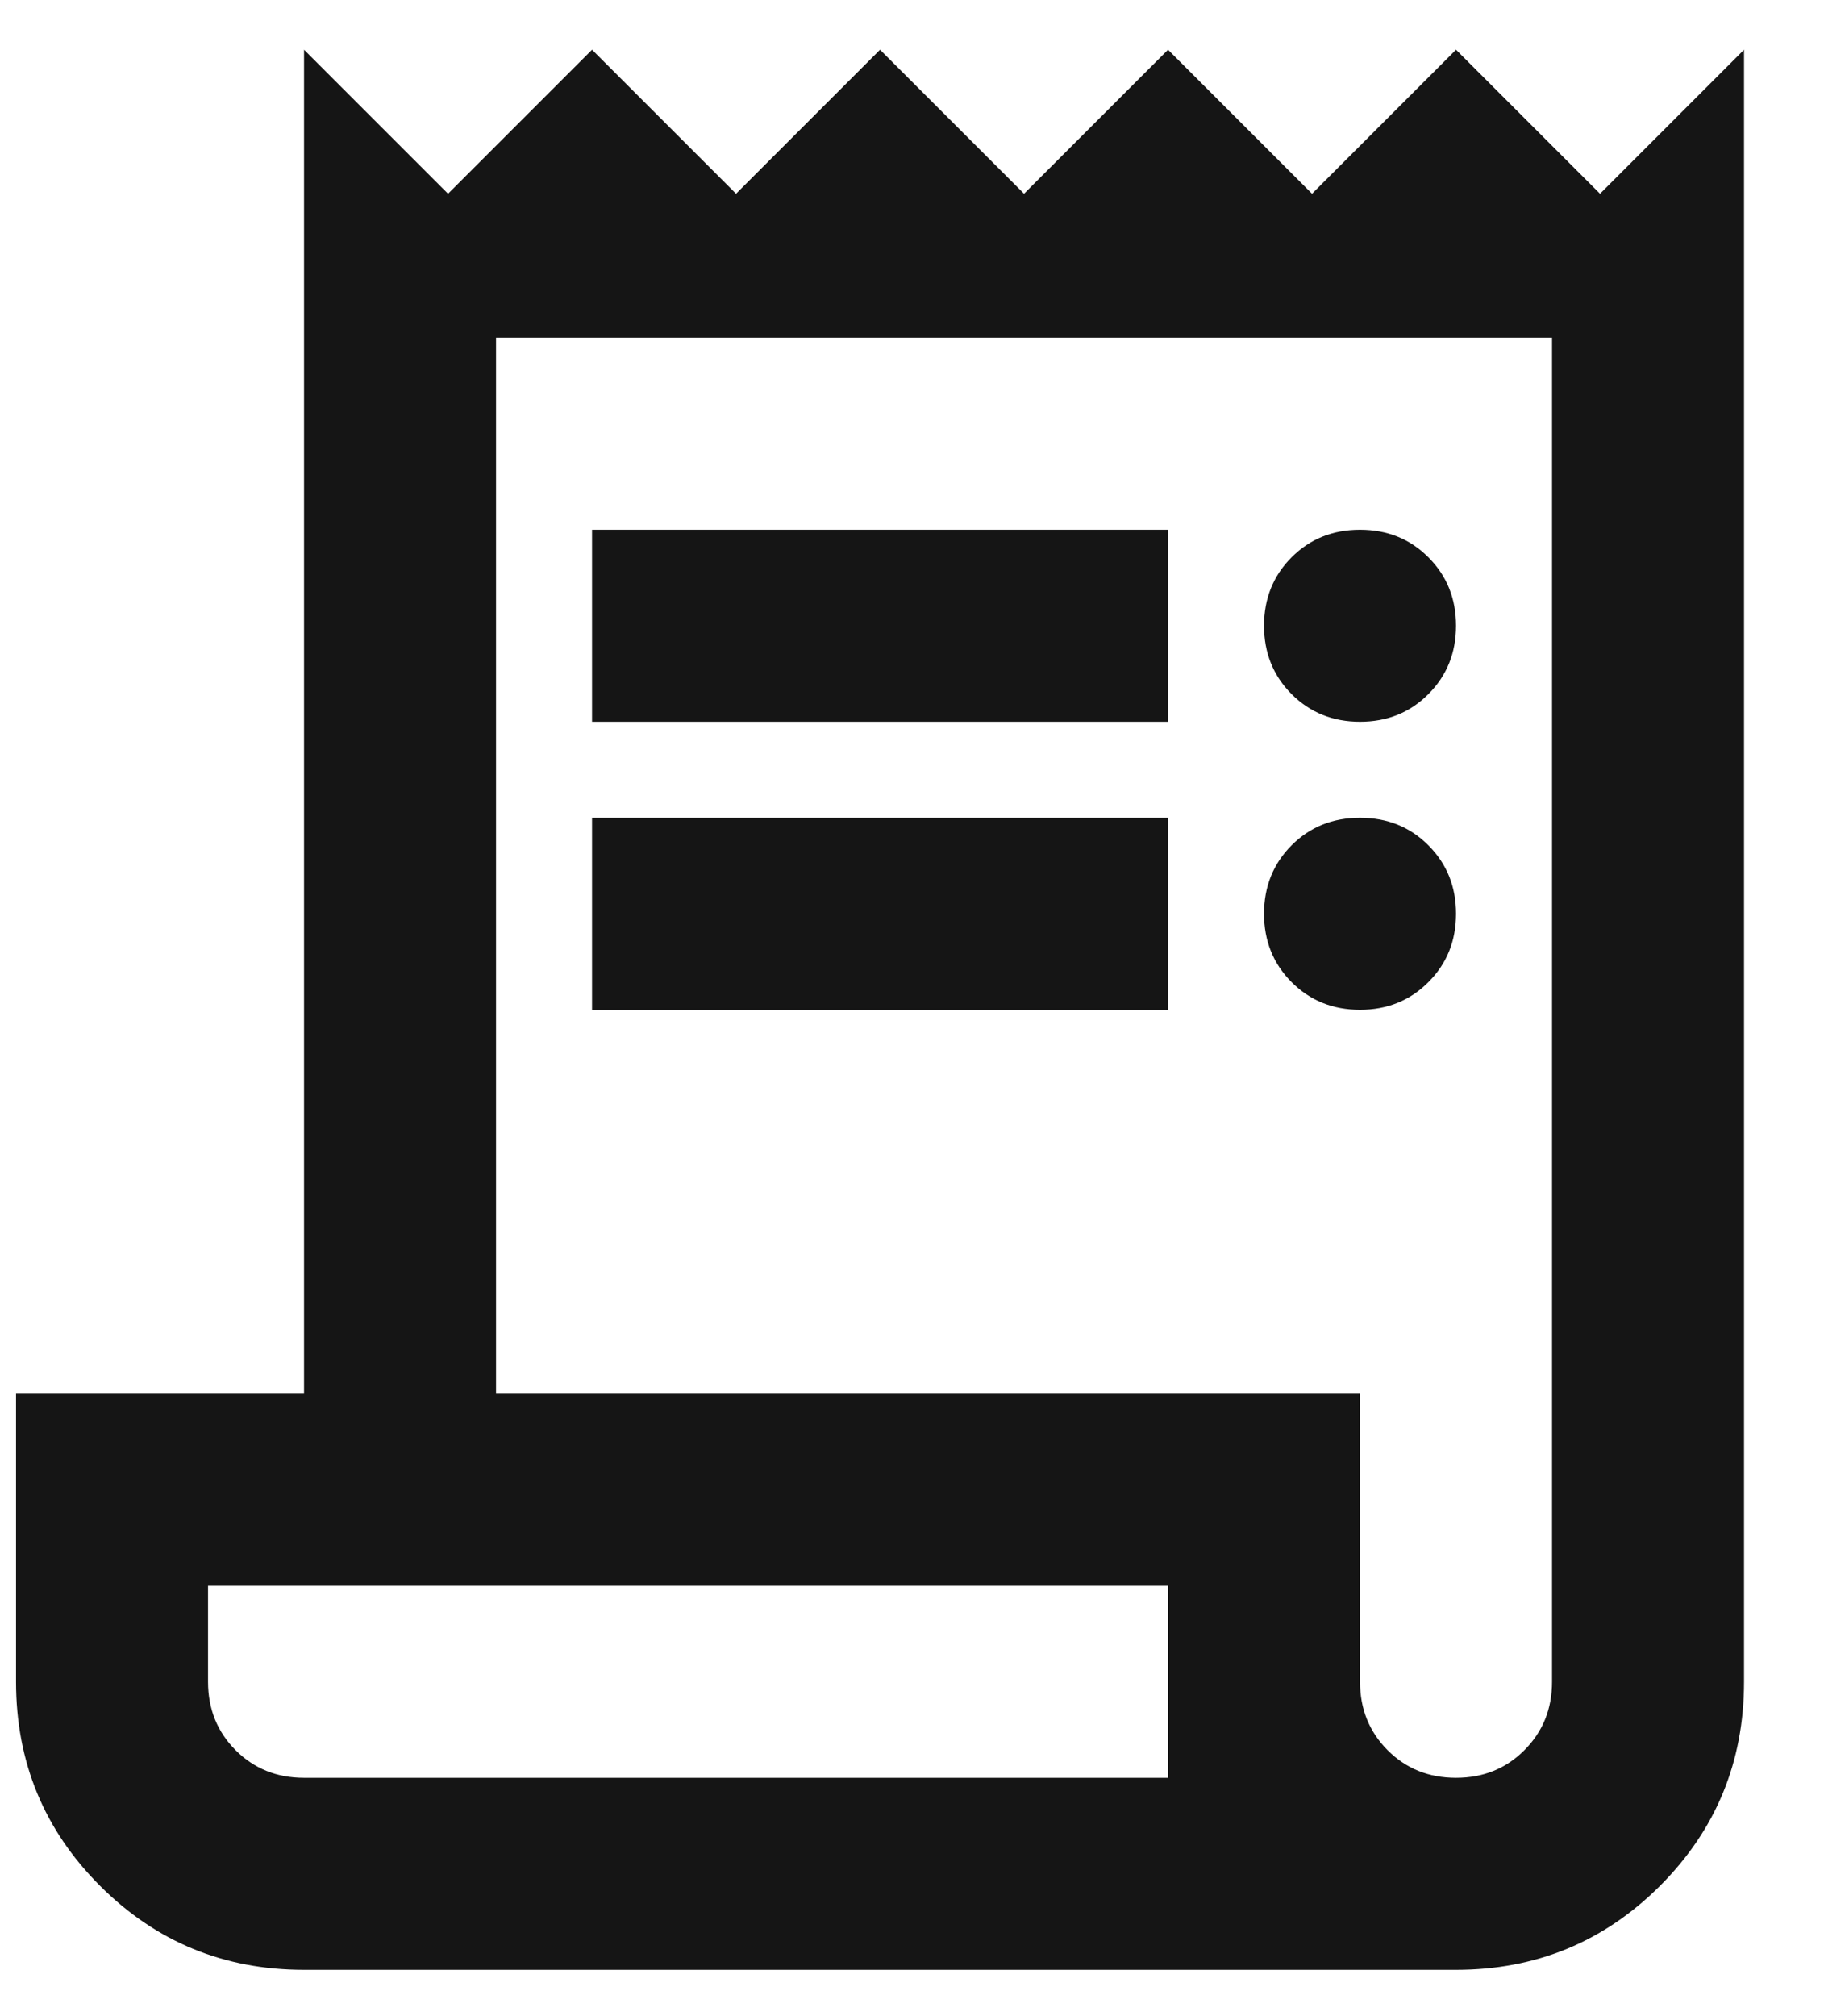 <svg width="19" height="21" viewBox="0 0 19 21" fill="none" xmlns="http://www.w3.org/2000/svg">
<path d="M3.167 20.518C2.333 20.518 1.625 20.226 1.042 19.643C0.458 19.059 0.167 18.351 0.167 17.518V14.518H3.167V0.518L4.667 2.018L6.167 0.518L7.667 2.018L9.167 0.518L10.667 2.018L12.167 0.518L13.667 2.018L15.167 0.518L16.667 2.018L18.167 0.518V17.518C18.167 18.351 17.875 19.059 17.292 19.643C16.708 20.226 16 20.518 15.167 20.518H3.167ZM15.167 18.518C15.45 18.518 15.688 18.422 15.879 18.23C16.071 18.038 16.167 17.801 16.167 17.518V3.518H5.167V14.518H14.167V17.518C14.167 17.801 14.263 18.038 14.454 18.23C14.646 18.422 14.883 18.518 15.167 18.518ZM6.167 7.518V5.518H12.167V7.518H6.167ZM6.167 10.518V8.518H12.167V10.518H6.167ZM14.167 7.518C13.883 7.518 13.646 7.422 13.454 7.23C13.263 7.038 13.167 6.801 13.167 6.518C13.167 6.234 13.263 5.997 13.454 5.805C13.646 5.613 13.883 5.518 14.167 5.518C14.45 5.518 14.688 5.613 14.879 5.805C15.071 5.997 15.167 6.234 15.167 6.518C15.167 6.801 15.071 7.038 14.879 7.23C14.688 7.422 14.45 7.518 14.167 7.518ZM14.167 10.518C13.883 10.518 13.646 10.422 13.454 10.23C13.263 10.038 13.167 9.801 13.167 9.518C13.167 9.234 13.263 8.997 13.454 8.805C13.646 8.613 13.883 8.518 14.167 8.518C14.45 8.518 14.688 8.613 14.879 8.805C15.071 8.997 15.167 9.234 15.167 9.518C15.167 9.801 15.071 10.038 14.879 10.23C14.688 10.422 14.45 10.518 14.167 10.518ZM3.167 18.518H12.167V16.518H2.167V17.518C2.167 17.801 2.263 18.038 2.454 18.23C2.646 18.422 2.883 18.518 3.167 18.518Z" fill="#151515"/>
</svg>
